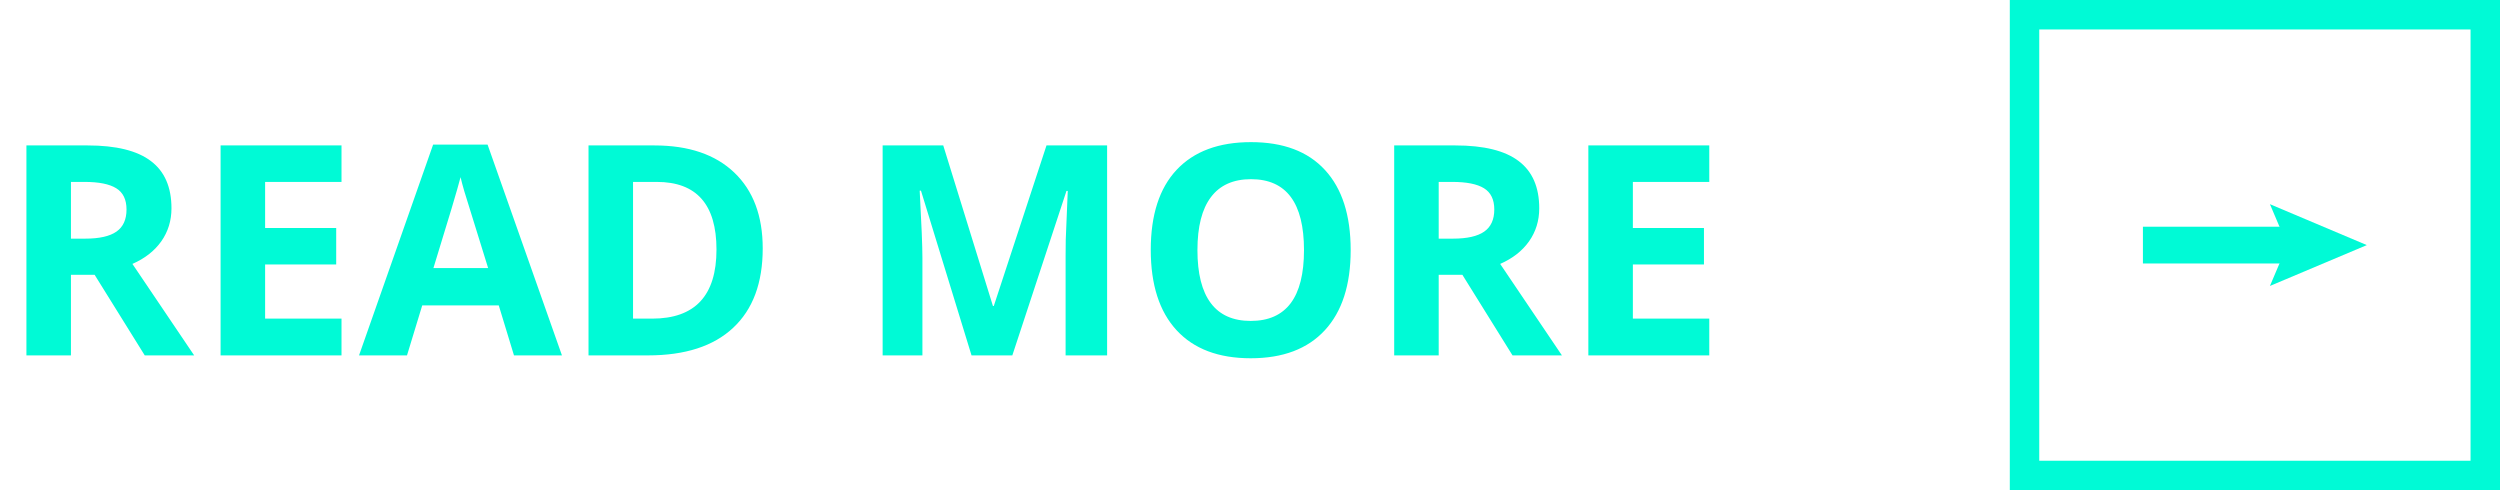 <svg width="204" height="40" viewBox="0 0 204 40" fill="none" xmlns="http://www.w3.org/2000/svg">
<path d="M5.789 19.473H6.961C8.109 19.473 8.957 19.281 9.504 18.898C10.051 18.516 10.324 17.914 10.324 17.094C10.324 16.281 10.043 15.703 9.48 15.359C8.926 15.016 8.062 14.844 6.891 14.844H5.789V19.473ZM5.789 22.426V29H2.156V11.867H7.148C9.477 11.867 11.199 12.293 12.316 13.145C13.434 13.988 13.992 15.273 13.992 17C13.992 18.008 13.715 18.906 13.16 19.695C12.605 20.477 11.82 21.09 10.805 21.535L15.844 29H11.812L7.723 22.426H5.789ZM27.867 29H18V11.867H27.867V14.844H21.633V18.605H27.434V21.582H21.633V26H27.867V29ZM41.941 29L40.699 24.922H34.453L33.211 29H29.297L35.344 11.797H39.785L45.855 29H41.941ZM39.832 21.875C38.684 18.18 38.035 16.09 37.887 15.605C37.746 15.121 37.645 14.738 37.582 14.457C37.324 15.457 36.586 17.93 35.367 21.875H39.832ZM62.238 20.27C62.238 23.09 61.434 25.25 59.824 26.75C58.223 28.25 55.906 29 52.875 29H48.023V11.867H53.402C56.199 11.867 58.371 12.605 59.918 14.082C61.465 15.559 62.238 17.621 62.238 20.27ZM58.465 20.363C58.465 16.684 56.84 14.844 53.59 14.844H51.656V26H53.215C56.715 26 58.465 24.121 58.465 20.363ZM79.277 29L75.152 15.559H75.047C75.195 18.293 75.269 20.117 75.269 21.031V29H72.023V11.867H76.969L81.023 24.969H81.094L85.394 11.867H90.34V29H86.953V20.891C86.953 20.508 86.957 20.066 86.965 19.566C86.981 19.066 87.035 17.738 87.129 15.582H87.023L82.606 29H79.277ZM110.215 20.41C110.215 23.246 109.512 25.426 108.105 26.949C106.699 28.473 104.684 29.234 102.059 29.234C99.434 29.234 97.418 28.473 96.012 26.949C94.606 25.426 93.902 23.238 93.902 20.387C93.902 17.535 94.606 15.359 96.012 13.859C97.426 12.352 99.449 11.598 102.082 11.598C104.715 11.598 106.727 12.355 108.117 13.871C109.516 15.387 110.215 17.566 110.215 20.41ZM97.711 20.41C97.711 22.324 98.074 23.766 98.801 24.734C99.527 25.703 100.613 26.188 102.059 26.188C104.957 26.188 106.406 24.262 106.406 20.41C106.406 16.551 104.965 14.621 102.082 14.621C100.637 14.621 99.547 15.109 98.812 16.086C98.078 17.055 97.711 18.496 97.711 20.41ZM117.398 19.473H118.57C119.719 19.473 120.566 19.281 121.113 18.898C121.66 18.516 121.934 17.914 121.934 17.094C121.934 16.281 121.652 15.703 121.09 15.359C120.535 15.016 119.672 14.844 118.5 14.844H117.398V19.473ZM117.398 22.426V29H113.766V11.867H118.758C121.086 11.867 122.809 12.293 123.926 13.145C125.043 13.988 125.602 15.273 125.602 17C125.602 18.008 125.324 18.906 124.77 19.695C124.215 20.477 123.43 21.09 122.414 21.535L127.453 29H123.422L119.332 22.426H117.398ZM139.477 29H129.609V11.867H139.477V14.844H133.242V18.605H139.043V21.582H133.242V26H139.477V29Z" fill="#00FAD6"/>
<g clip-path="url(#clip0_2_82)">
<path d="M201.597 2.403V37.597H166.403V2.403H201.597ZM204 0H164V40H204V0Z" fill="#00FAD6"/>
<path d="M174.862 20H187.755" stroke="#00FAD6" stroke-width="3" stroke-miterlimit="10"/>
<path d="M185.226 23.334L186.643 20L185.226 16.66L193.132 20L185.226 23.334Z" fill="#00FAD6"/>
</g>
<defs>
<clipPath id="clip0_2_82">
<rect width="40" height="40" fill="white" transform="translate(164)"/>
</clipPath>
</defs>
</svg>
